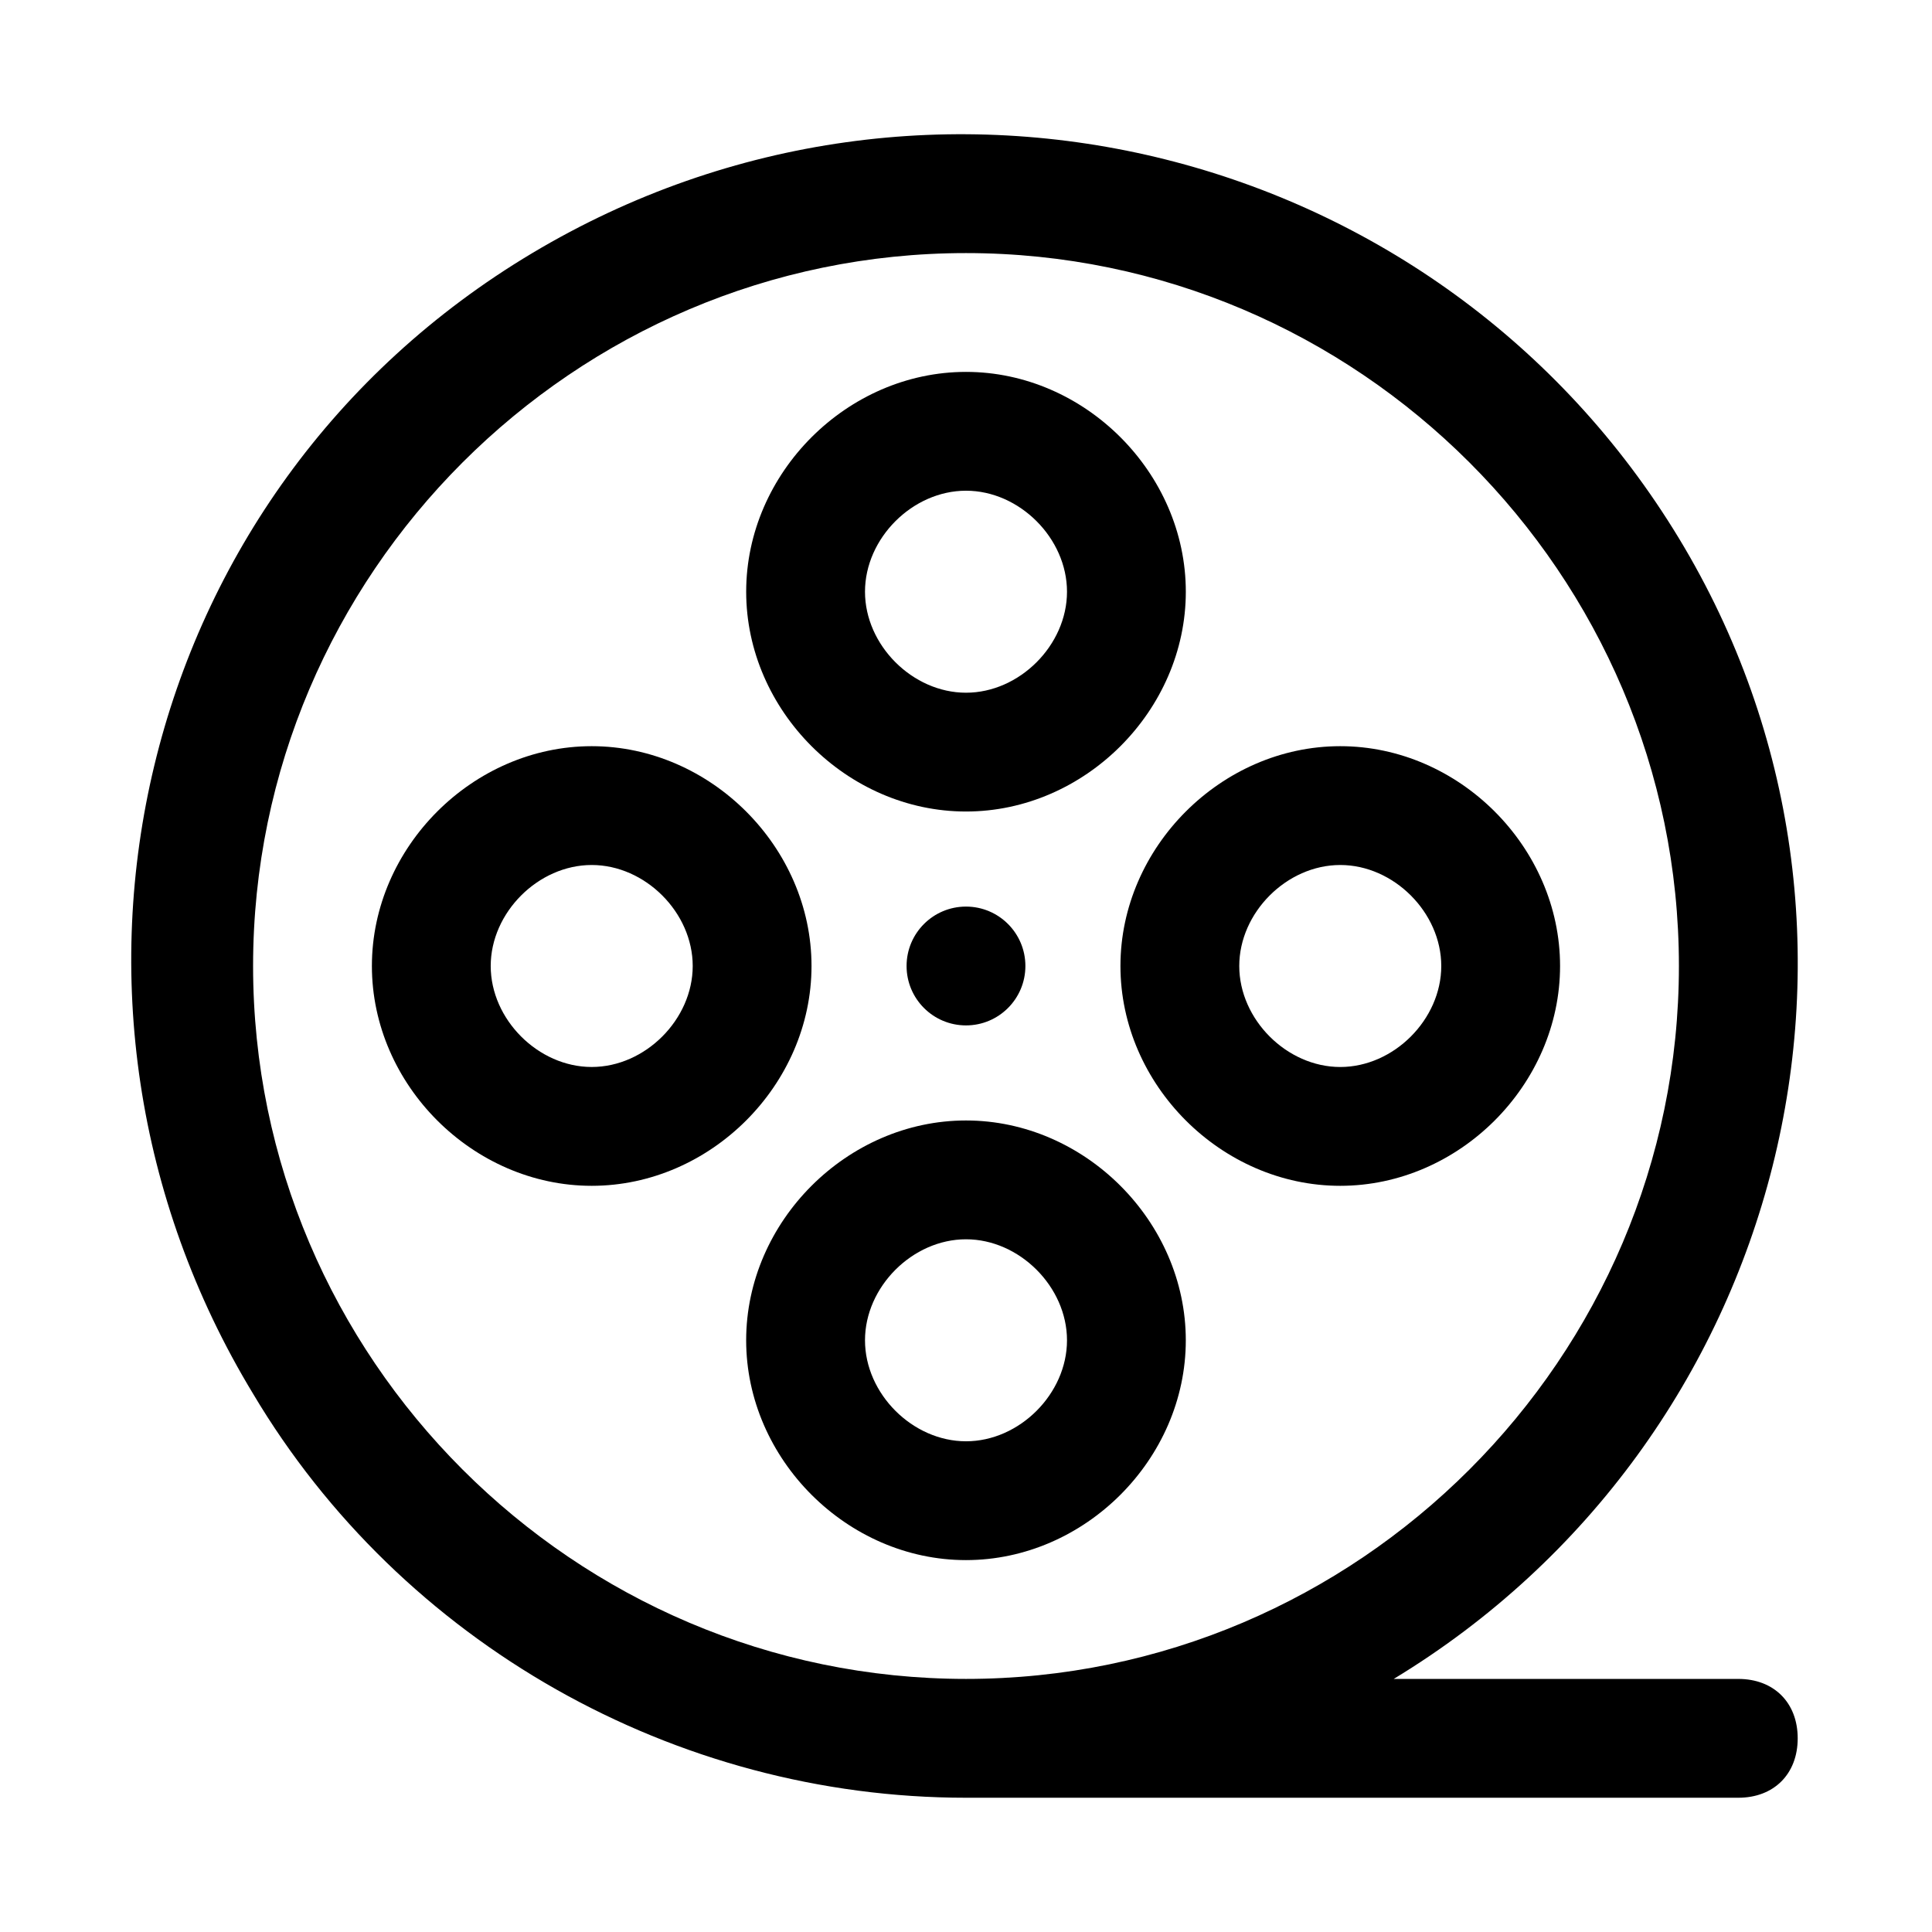 <?xml version="1.0" encoding="UTF-8"?>
<!-- Uploaded to: SVG Repo, www.svgrepo.com, Generator: SVG Repo Mixer Tools -->
<svg fill="#000000" width="800px" height="800px" version="1.1" viewBox="144 144 512 512" xmlns="http://www.w3.org/2000/svg">
 <g>
  <path d="m400 359.06c31.488 0 58.254-26.766 58.254-58.254-0.004-31.484-26.766-58.25-58.254-58.25s-58.254 26.766-58.254 58.254 26.766 58.25 58.254 58.25zm0-85.016c14.168 0 26.766 12.594 26.766 26.766 0 14.168-12.594 26.766-26.766 26.766-14.168 0-26.766-12.594-26.766-26.766s12.594-26.766 26.766-26.766z"/>
  <path d="m458.25 499.19c0-31.488-26.766-58.254-58.254-58.254-31.488 0-58.254 26.766-58.254 58.254s26.766 58.254 58.254 58.254c31.492-0.004 58.254-26.766 58.254-58.254zm-85.016 0c0-14.168 12.594-26.766 26.766-26.766 14.168 0 26.766 12.594 26.766 26.766 0 14.168-12.594 26.766-26.766 26.766-14.172-0.004-26.766-12.598-26.766-26.766z"/>
  <path d="m359.06 400c0-31.488-26.766-58.254-58.254-58.254-31.484 0-58.25 26.766-58.25 58.254s26.766 58.254 58.254 58.254c31.488-0.004 58.25-26.766 58.25-58.254zm-58.25 26.762c-14.172 0-26.766-12.594-26.766-26.762s12.594-26.766 26.766-26.766c14.168 0 26.766 12.594 26.766 26.766-0.004 14.168-12.598 26.762-26.766 26.762z"/>
  <path d="m440.93 400c0 31.488 26.766 58.254 58.254 58.254 31.488-0.004 58.25-26.766 58.25-58.254s-26.766-58.254-58.254-58.254c-31.484 0-58.25 26.766-58.25 58.254zm58.254-26.766c14.168 0 26.766 12.594 26.766 26.766 0 14.168-12.594 26.766-26.766 26.766-14.168 0-26.766-12.594-26.766-26.766s12.594-26.766 26.766-26.766z"/>
  <path d="m415.74 400c0 8.695-7.047 15.742-15.742 15.742s-15.746-7.047-15.746-15.742 7.051-15.746 15.746-15.746 15.742 7.051 15.742 15.746"/>
  <path d="m604.67 588.93h-91.316c103.91-62.977 138.55-198.38 75.57-302.29-62.977-103.91-198.38-138.55-303.86-75.57-105.48 62.977-136.97 198.38-73.996 302.29 39.359 66.125 111.78 107.06 188.93 107.06h204.67c9.445 0 15.742-6.297 15.742-15.742s-6.297-15.746-15.742-15.746zm-393.6-188.93c0-103.91 85.016-188.93 188.93-188.93 103.91 0 188.93 85.02 188.93 188.93s-85.02 188.93-188.93 188.93c-103.91-0.004-188.93-85.02-188.93-188.93z"/>
 </g>
</svg>